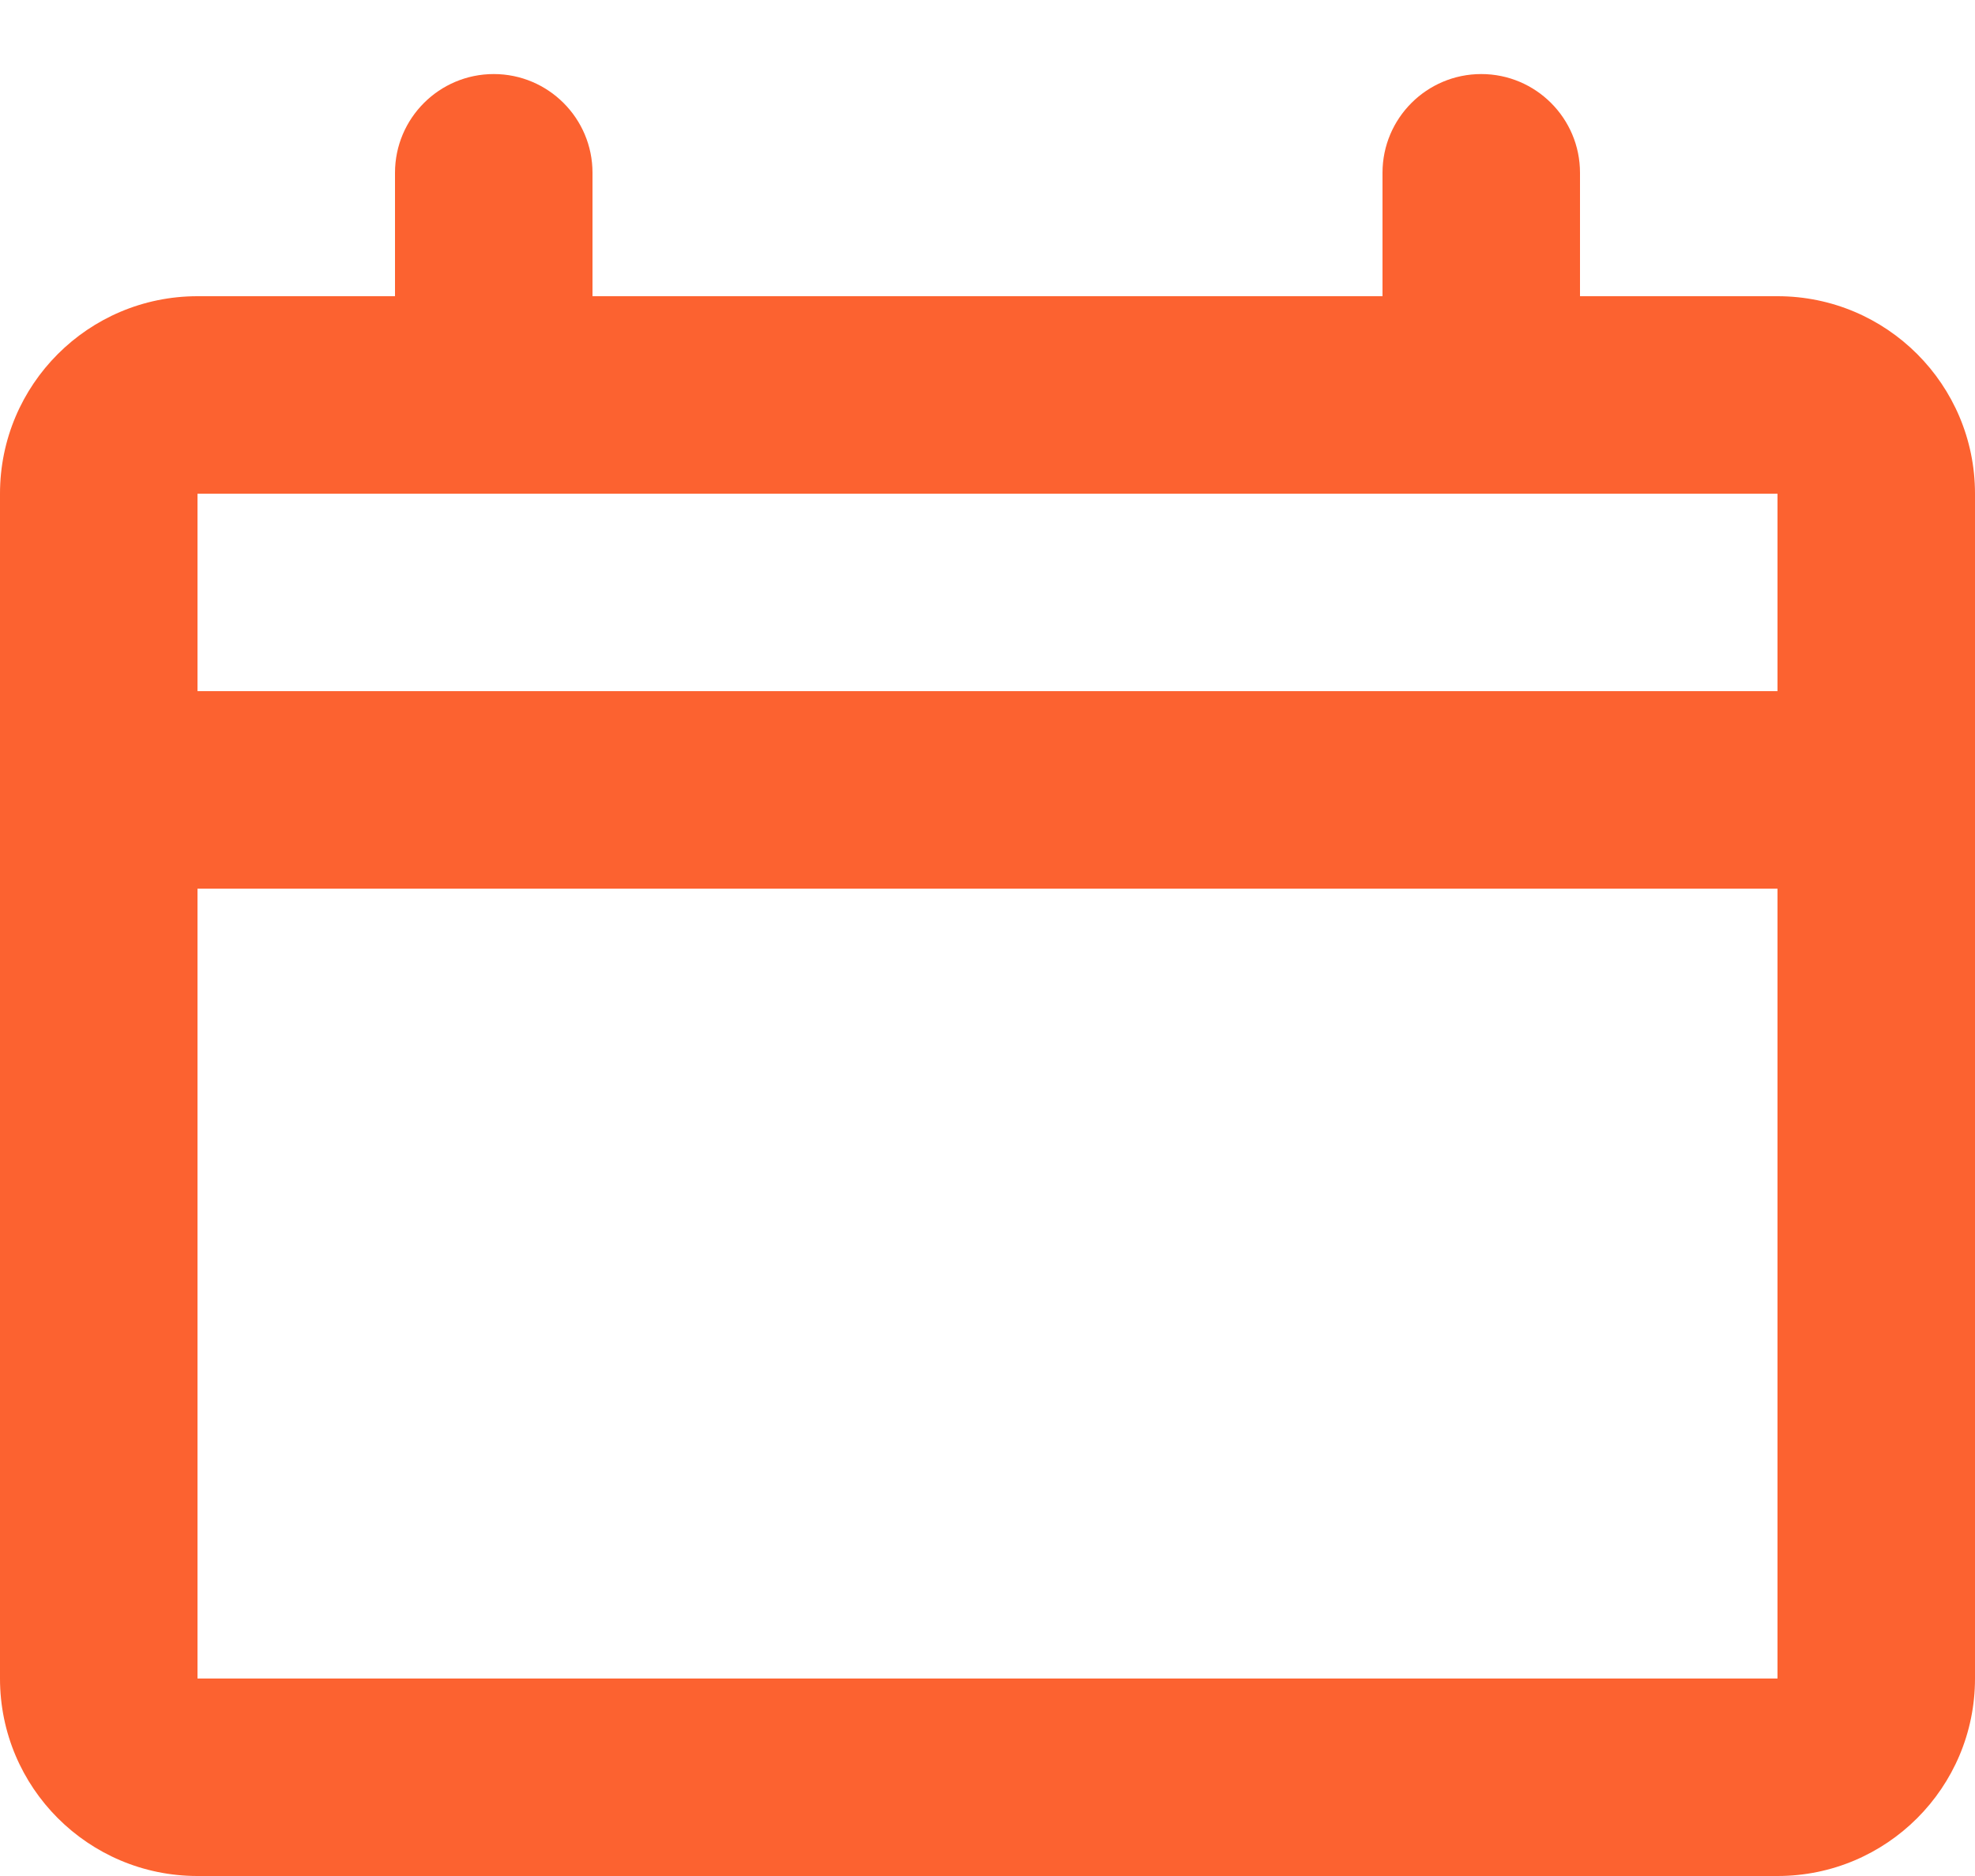 <svg width="20" height="19" viewBox="0 0 20 19" fill="none" xmlns="http://www.w3.org/2000/svg">
<path fill-rule="evenodd" clip-rule="evenodd" d="M2 3H4V1.75C4 1.198 4.448 0.75 5 0.75C5.552 0.75 6 1.198 6 1.75V3H14V1.75C14 1.198 14.448 0.75 15 0.75C15.552 0.75 16 1.198 16 1.75V3H18C19.105 3 20 3.895 20 5V17C20 18.105 19.105 19 18 19H2C0.895 19 0 18.105 0 17V5C0 3.895 0.895 3 2 3ZM2 17V9H18V17H2ZM18 5V7H2V5H18Z" fill="#FC6230"/>
</svg>
